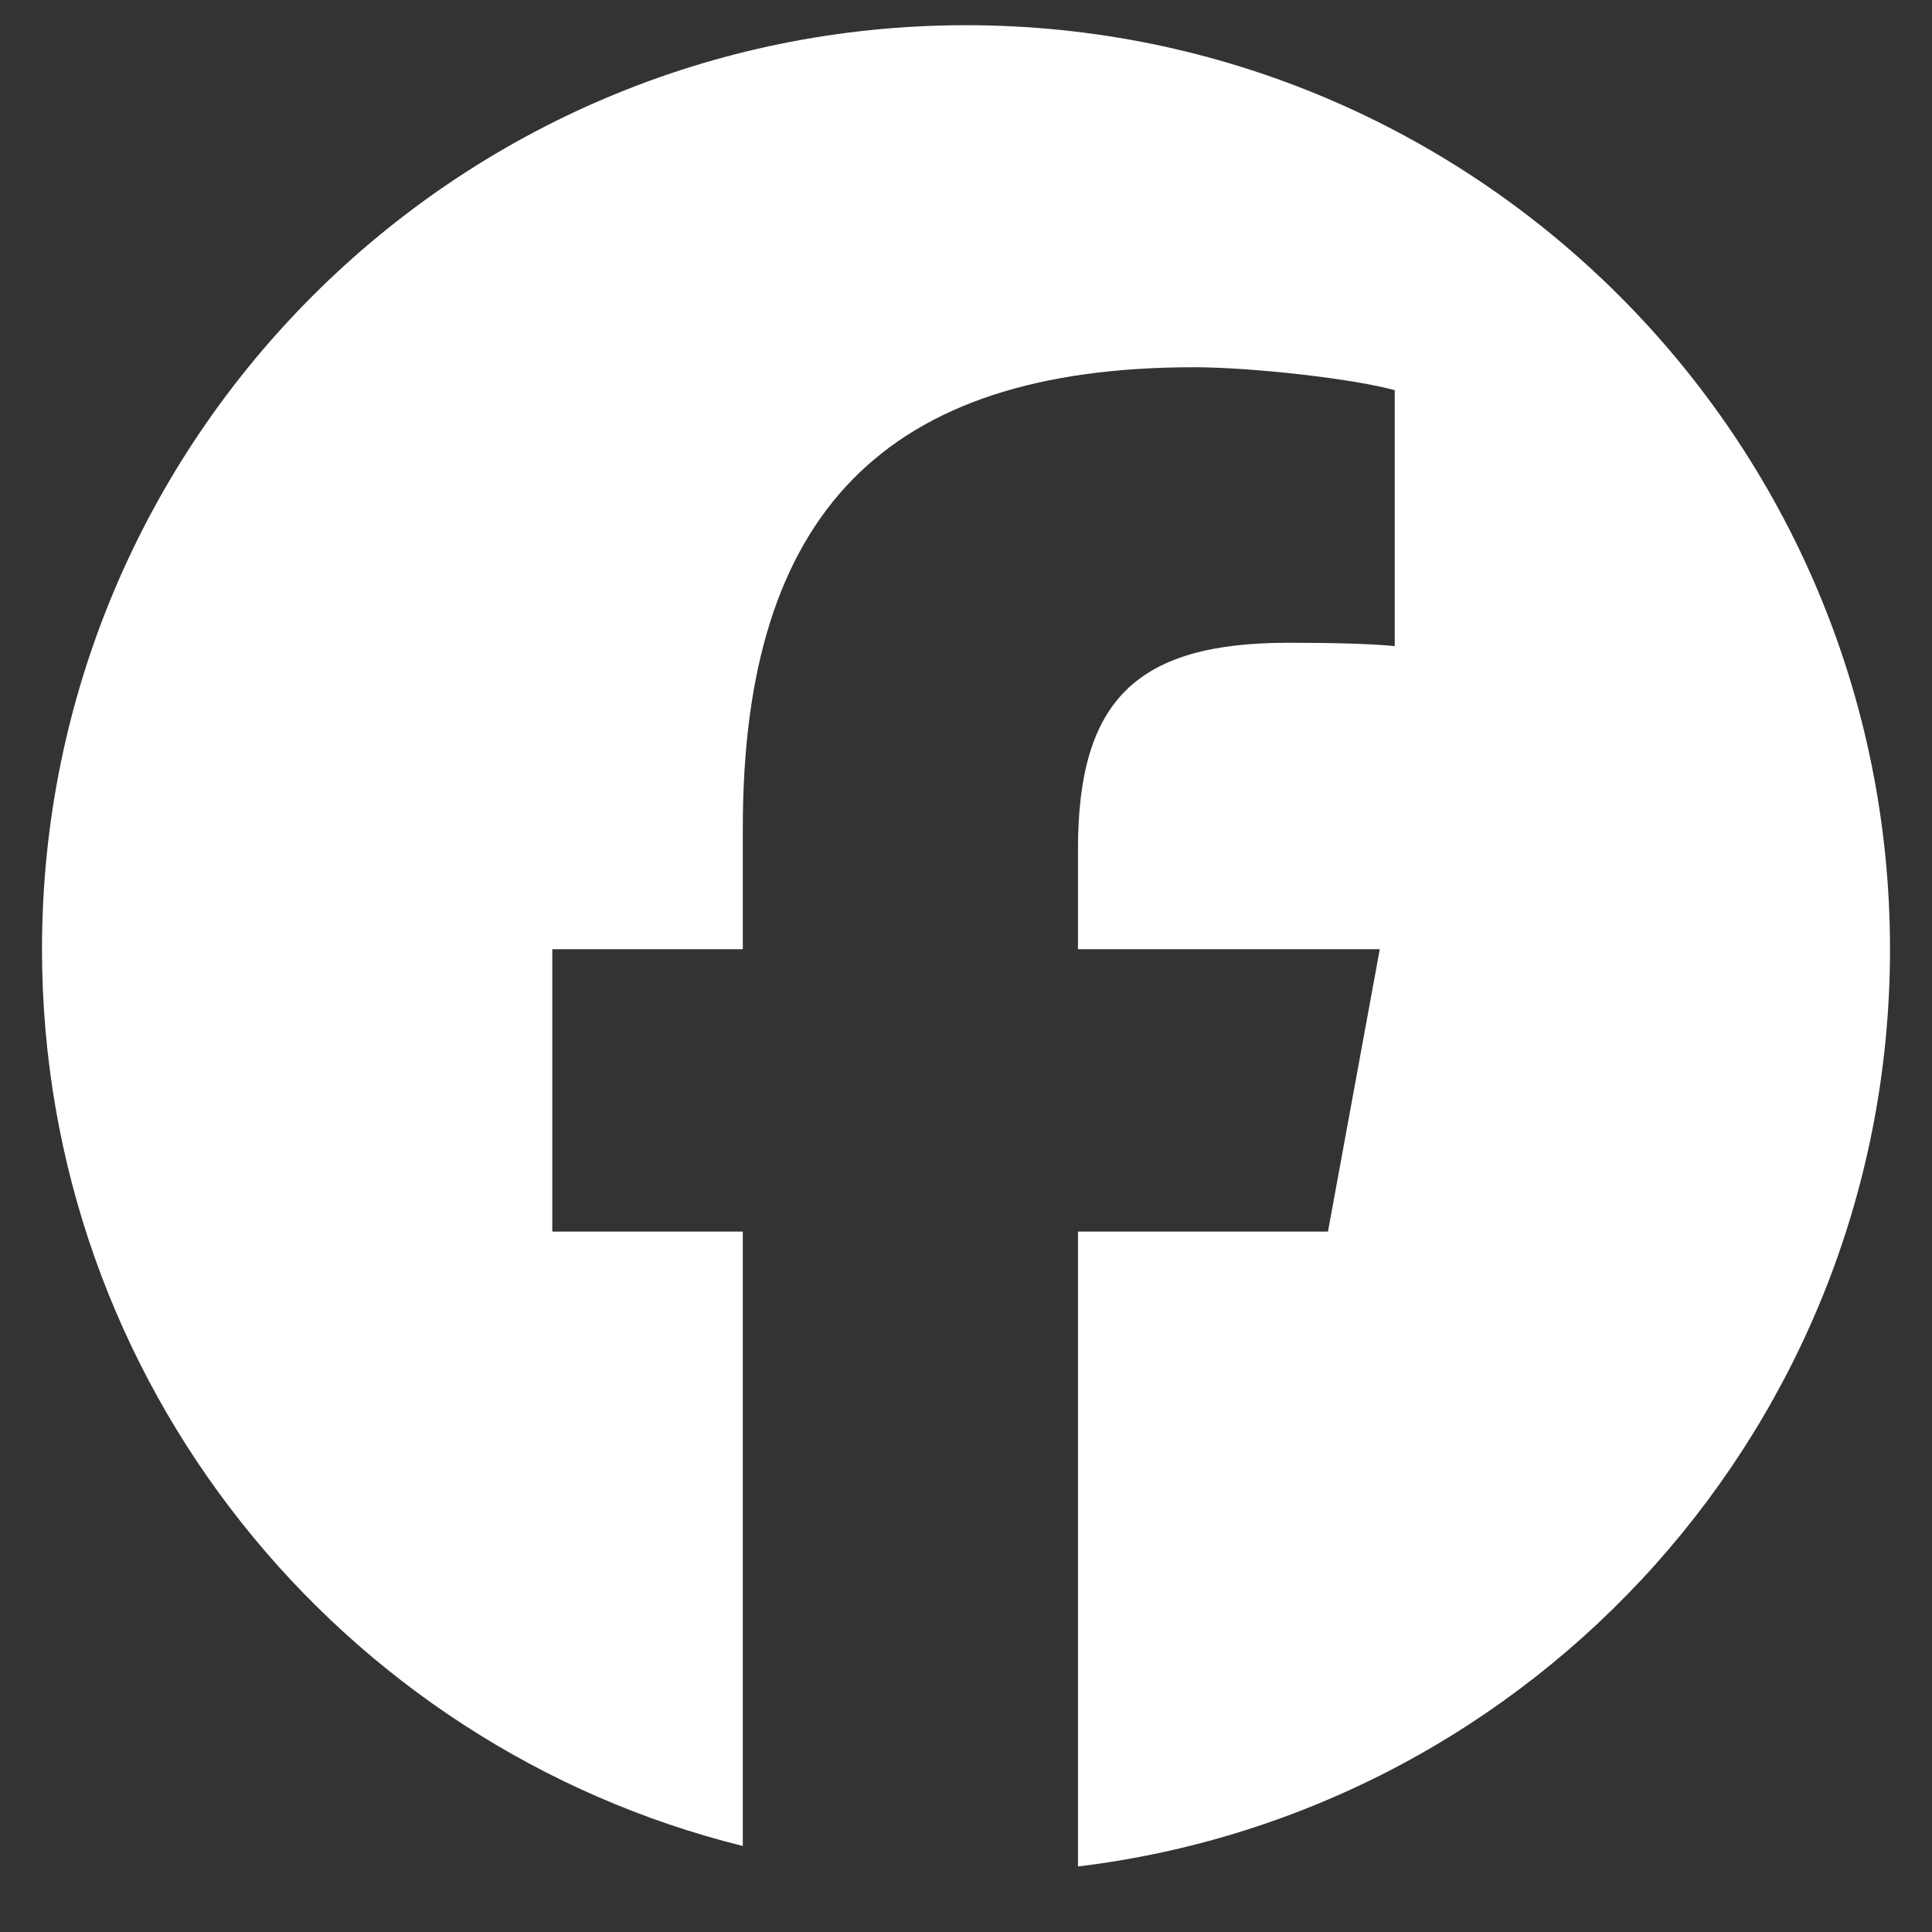 <svg width="23" height="23" viewBox="0 0 23 23" fill="none" xmlns="http://www.w3.org/2000/svg">
<rect x="0" y="0" width="23" height="23" fill="#333333" stroke="none"/>
<g clip-path="url(#clip0_140133_8781)">
<path d="M11.5 0.3C5.425 0.3 0.5 5.225 0.5 11.3C0.5 16.459 4.052 20.787 8.843 21.976V14.662H6.575V11.3H8.843V9.852C8.843 6.108 10.537 4.372 14.213 4.372C14.91 4.372 16.113 4.509 16.604 4.645V7.692C16.345 7.665 15.894 7.652 15.334 7.652C13.53 7.652 12.833 8.335 12.833 10.111V11.3H16.426L15.809 14.662H12.833V22.22C18.28 21.562 22.5 16.924 22.5 11.3C22.5 5.225 17.575 0.3 11.5 0.3Z" fill="white"/>
</g>
<defs>
<clipPath id="clip0_140133_8781">
<rect width="22" height="22" fill="white" transform="translate(0.5 0.3)"/>
</clipPath>
</defs>
</svg>
